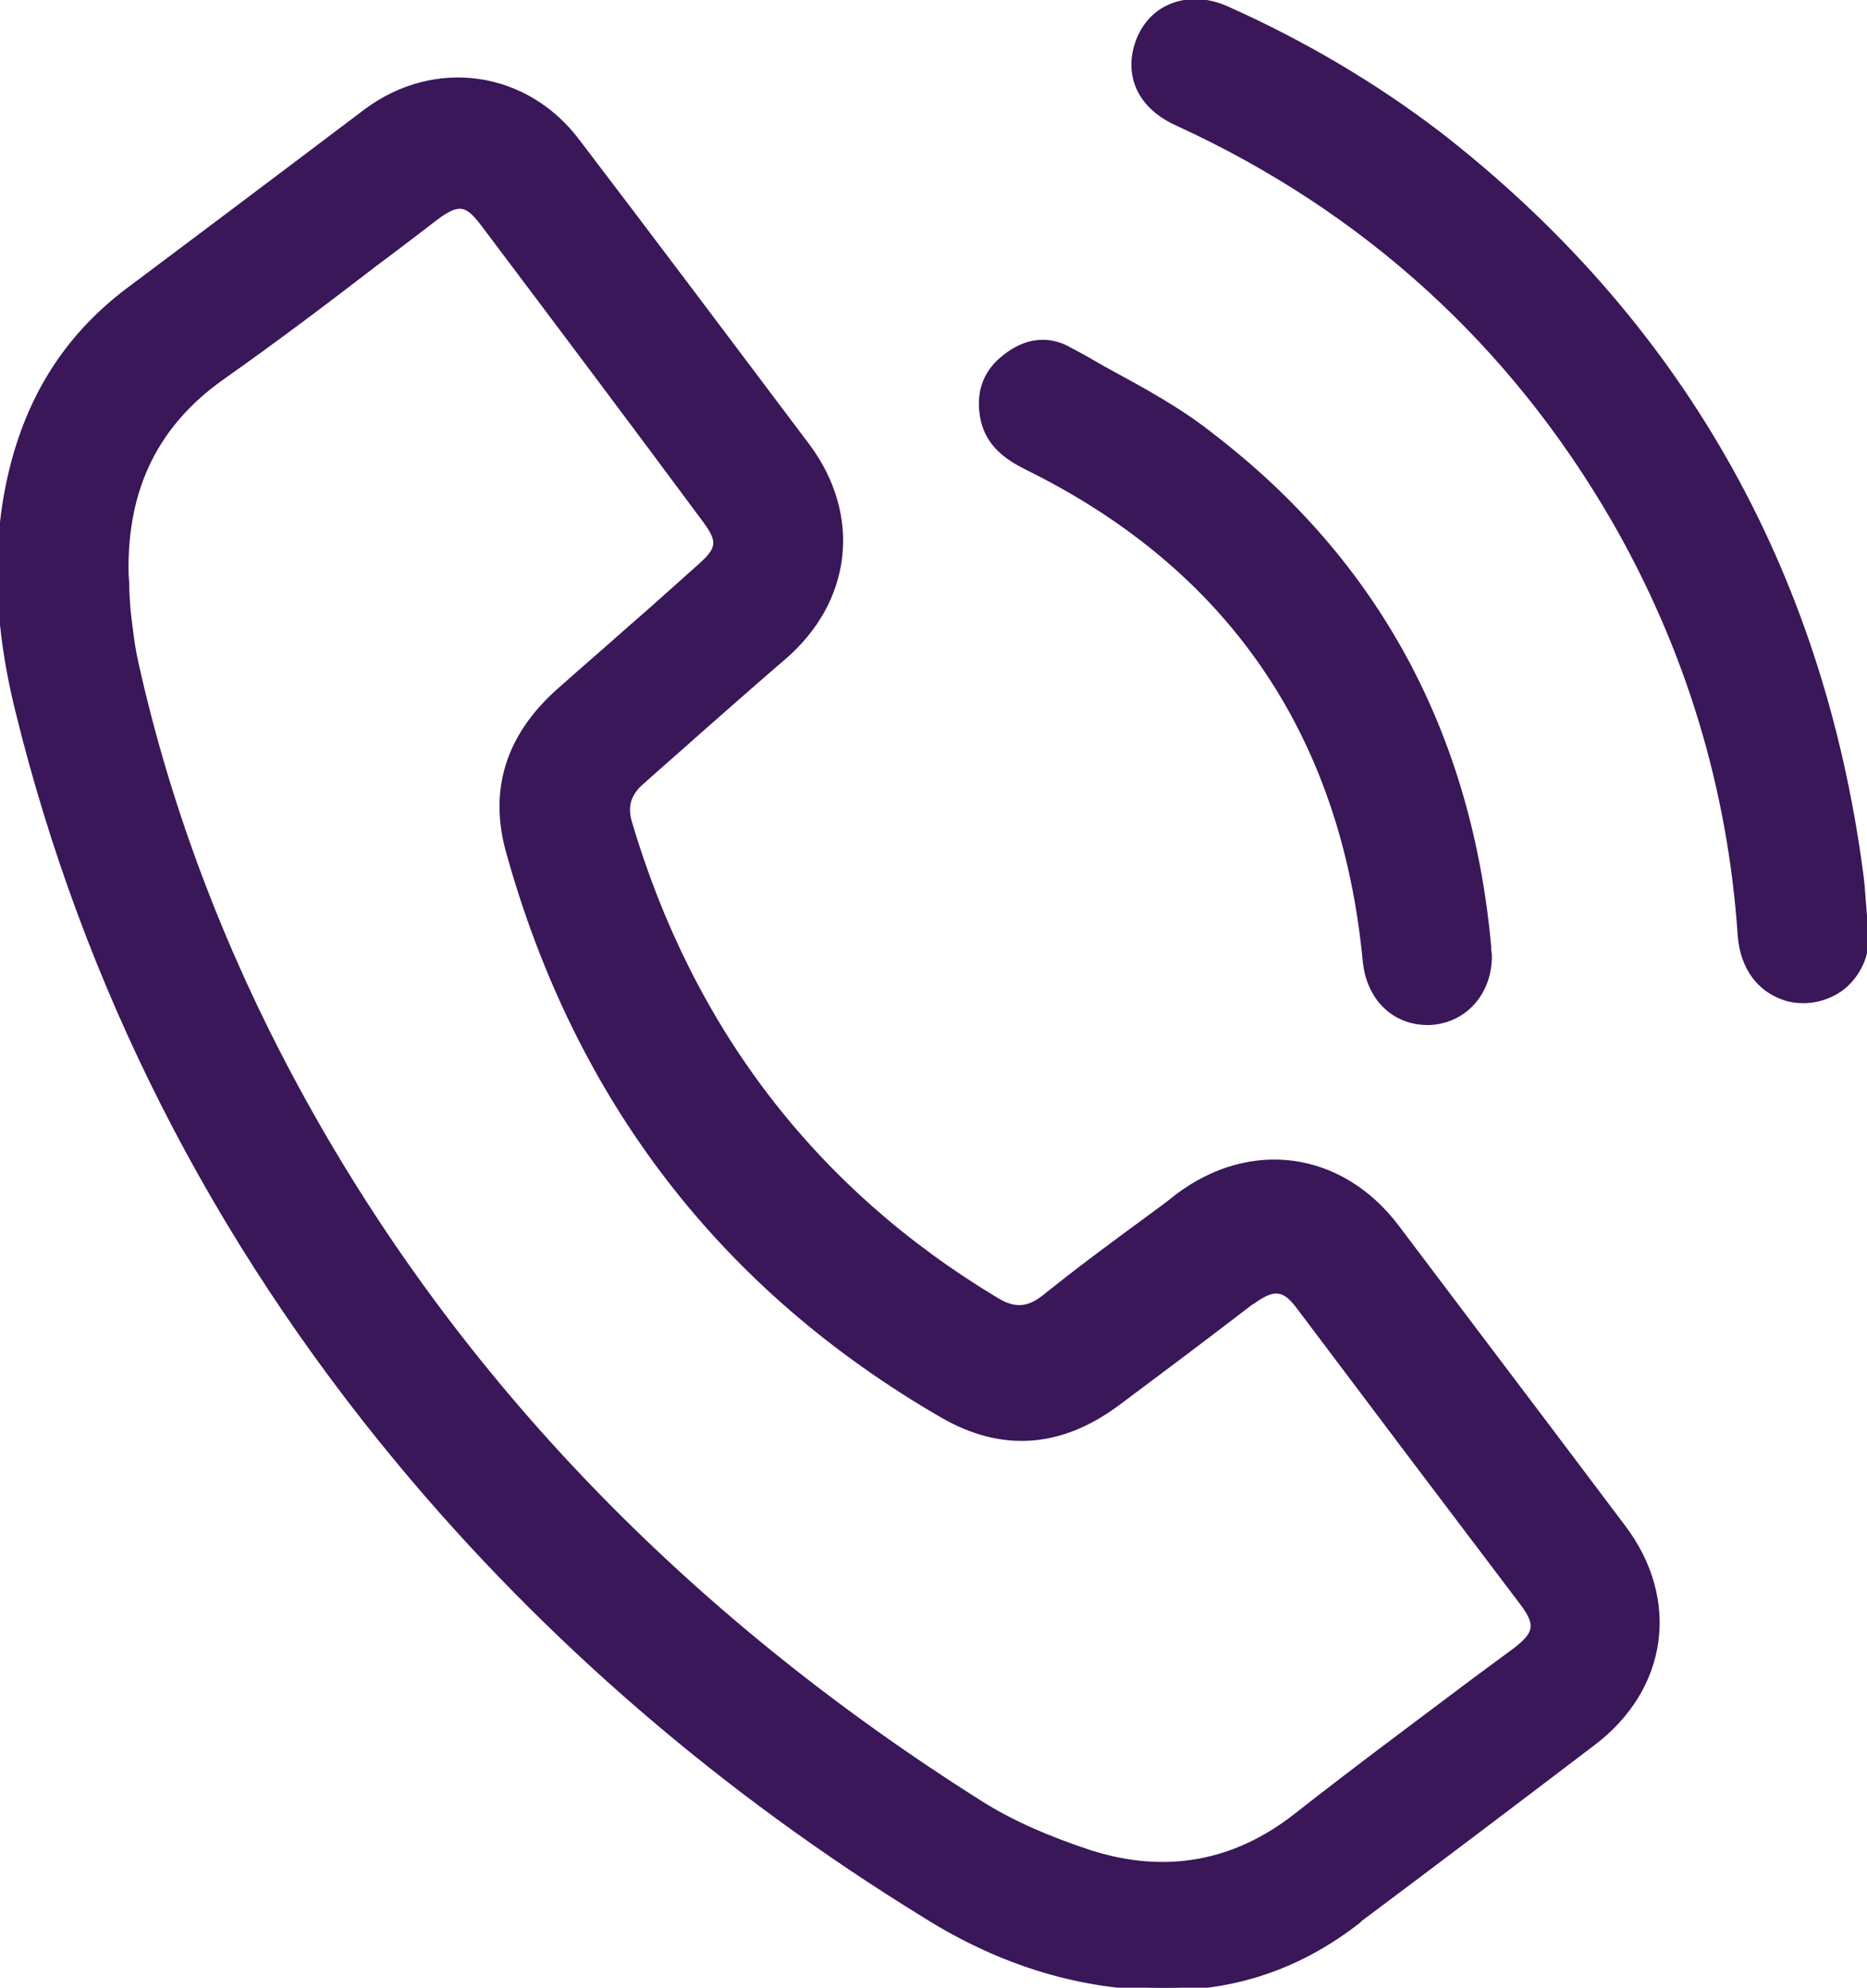 <?xml version="1.0" encoding="utf-8"?>
<!-- Generator: Adobe Illustrator 25.0.0, SVG Export Plug-In . SVG Version: 6.00 Build 0)  -->
<svg version="1.1" id="Capa_1" xmlns="http://www.w3.org/2000/svg" xmlns:xlink="http://www.w3.org/1999/xlink" x="0px" y="0px"
	 viewBox="0 0 281.7 299.8" style="enable-background:new 0 0 281.7 299.8;" xml:space="preserve">
<style type="text/css">
	.st0{fill:#391758;}
</style>
<g>
	<g>
		<path class="st0" d="M175.3,299.8c-12.9-0.1-24.8-4.1-35.6-10.8c-30.1-18.5-56.8-41.2-79.4-68.4C32.5,187.2,13,149.4,2.7,107.1
			c-3.1-12.6-4-25.3-0.4-38.1c2.9-10.3,8.5-18.7,17.1-25.2c12-9,23.9-18.1,35.9-27c10.4-7.8,24.2-5.8,32,4.6
			c11.6,15.2,23.1,30.5,34.6,45.8c7.9,10.6,6.4,23.4-3.6,32c-7.2,6.2-14.3,12.6-21.4,18.8c-1.9,1.7-2.5,3.5-1.8,5.9
			c9.2,31.3,27.5,55.4,55.5,72.2c2.6,1.6,4.7,1.5,7.1-0.4c6.6-5.2,13.4-10.2,20.2-15.3c11.1-8.3,24.6-6.4,33,4.6
			c11.4,15.1,22.9,30.2,34.2,45.3c8.2,10.9,6.3,24.4-4.5,32.6c-11.8,9-23.6,17.9-35.4,26.8C196.3,296.5,186.4,299.9,175.3,299.8z
			 M19,86.3c0.1,1.9,0.1,3.8,0.3,5.7c0.3,2.7,0.6,5.4,1.2,8c5.2,23.2,13.8,45.2,25.3,66.1c24.6,44.4,59.5,78.9,102.1,105.8
			c5.1,3.2,10.9,5.6,16.6,7.4c11.1,3.5,21.5,1.8,30.9-5.6c10.9-8.5,22-16.7,33.1-25c3.3-2.5,3.5-3.9,1.1-7.1
			c-11.2-14.8-22.4-29.7-33.6-44.5c-2.4-3.2-3.9-3.3-7.2-0.9c-6.7,5.1-13.4,10.2-20.2,15.2c-8.4,6.3-17.4,7.1-26.5,1.9
			C108.7,194,87,165.6,76.7,128.4c-2.7-9.6,0.1-17.7,7.5-24.3c7.1-6.3,14.3-12.6,21.4-18.9c3-2.6,3.1-3.8,0.7-7
			C95.2,63.4,84.1,48.6,72.9,33.8c-2.5-3.3-3.9-3.5-7.3-0.9c-10.6,8-21,16.2-31.9,23.9C23.3,64.1,18.8,73.9,19,86.3z"/>
		<path class="st0" d="M175.8,300.2c-0.2,0-0.3,0-0.5,0l0,0c-12.3-0.1-24.3-3.7-35.8-10.9c-30.6-18.8-57.4-41.9-79.5-68.5
			c-28.1-33.8-47.5-72-57.7-113.6c-3.5-14.2-3.6-26.8-0.4-38.3c3-10.6,8.6-18.9,17.2-25.4c4.7-3.5,9.3-7,14-10.5
			c7.2-5.4,14.6-11,21.9-16.5c10.6-7.9,24.6-5.9,32.5,4.7c11.6,15.2,23.3,30.8,34.6,45.8c8,10.7,6.5,23.8-3.7,32.5
			c-4.3,3.7-8.5,7.4-12.7,11.1c-2.9,2.6-5.8,5.1-8.7,7.7c-1.8,1.6-2.3,3.3-1.7,5.5c9.2,31.2,27.8,55.5,55.3,72
			c2.5,1.5,4.4,1.4,6.7-0.4c5.1-4.1,10.5-8.1,15.7-11.9c1.5-1.1,3-2.2,4.5-3.4c11.2-8.4,25-6.5,33.5,4.7c3.8,5,7.6,10.1,11.4,15.1
			c7.5,9.9,15.2,20.1,22.8,30.2c8.4,11.1,6.5,24.7-4.6,33.1c-11.7,8.9-23.6,17.9-35.1,26.5l-0.3,0.3
			C196.5,296.8,186.8,300.2,175.8,300.2z M69.2,12.4c-4.7,0-9.4,1.5-13.6,4.7c-7.3,5.4-14.7,11-21.9,16.5c-4.7,3.5-9.3,7-14,10.5
			c-8.5,6.4-14,14.6-17,25C-0.5,80.5-0.4,92.9,3.1,107c10.1,41.5,29.5,79.6,57.5,113.3c22.1,26.5,48.7,49.5,79.3,68.3
			c11.3,7,23.3,10.7,35.4,10.7l0,0c0.2,0,0.3,0,0.5,0c10.8,0,20.4-3.3,29.2-10l0.3-0.3c11.5-8.7,23.4-17.6,35.1-26.5
			c10.7-8.1,12.5-21.3,4.4-32.1c-7.5-10.1-15.3-20.3-22.8-30.2c-3.8-5-7.6-10.1-11.4-15.1c-8.2-10.8-21.6-12.7-32.5-4.5
			c-1.5,1.1-3,2.2-4.5,3.4c-5.2,3.9-10.6,7.9-15.7,11.9c-2.5,2-4.8,2.1-7.5,0.4c-27.7-16.6-46.4-41-55.7-72.4
			c-0.7-2.5-0.1-4.4,1.9-6.3c2.9-2.5,5.8-5.1,8.7-7.7c4.1-3.7,8.4-7.5,12.7-11.1c9.8-8.5,11.3-21.1,3.5-31.5
			c-11.3-15-23-30.6-34.6-45.8C82.5,15.6,75.9,12.4,69.2,12.4z M175.3,281.4c-3.5,0-7.2-0.6-10.9-1.8c-6.5-2-12.1-4.5-16.7-7.4
			c-44.4-28.1-78.8-63.7-102.2-105.9c-11.8-21.4-20.3-43.6-25.3-66.2c-0.6-2.6-0.9-5.4-1.2-8c-0.1-1.3-0.2-2.6-0.2-3.8
			c0-0.6,0-1.3-0.1-1.9l0,0c-0.2-12.9,4.7-22.6,14.9-29.8c7.8-5.5,15.4-11.3,22.8-17c3-2.3,6-4.6,9.1-6.9c1.9-1.5,3.1-2,4.3-1.8
			c1.1,0.2,2.1,1,3.5,2.8C84.5,48.5,95.7,63.5,106.6,78c2.5,3.4,2.4,4.8-0.8,7.5c-3.5,3.1-7.1,6.3-10.6,9.4
			c-3.6,3.2-7.2,6.3-10.8,9.5c-7.5,6.7-10,14.7-7.4,23.9c10.3,37.1,32.2,65.6,65.2,84.7c8.9,5.1,17.7,4.4,26.1-1.9
			c6.7-5,13.5-10.1,20-15.1l0.2-0.1c3.5-2.6,5.2-2.3,7.7,1c5.6,7.4,11.2,14.8,16.8,22.3c5.6,7.4,11.2,14.8,16.8,22.2
			c2.5,3.4,2.3,5-1.2,7.6l-6.1,4.5c-8.9,6.6-18.1,13.5-27,20.5C189.3,278.9,182.5,281.4,175.3,281.4z M19.4,86.3
			c0,0.6,0.1,1.3,0.1,1.9c0,1.2,0.1,2.5,0.2,3.8c0.3,2.6,0.6,5.4,1.2,8c5,22.5,13.5,44.7,25.3,66c23.3,42.1,57.6,77.7,102,105.7
			c4.6,2.9,10.1,5.3,16.5,7.4c11.1,3.5,21.4,1.7,30.6-5.5c8.9-7,18.1-13.8,27-20.5l6.1-4.5c3.1-2.4,3.3-3.5,1-6.6
			c-5.6-7.4-11.2-14.8-16.8-22.2c-5.6-7.4-11.2-14.9-16.8-22.3c-2.2-3-3.5-3.1-6.7-0.8l-0.2,0.1c-6.5,5-13.3,10.1-20,15.1
			c-8.7,6.5-17.7,7.2-26.9,1.9c-33.2-19.2-55.2-47.8-65.6-85.1c-2.7-9.5-0.1-17.8,7.6-24.7c3.6-3.2,7.2-6.3,10.8-9.5
			c3.6-3.1,7.1-6.3,10.6-9.4c2.8-2.5,2.9-3.4,0.6-6.5C95.1,63.9,83.9,49,72.6,34c-1.3-1.7-2.1-2.4-3-2.5c-0.9-0.1-2,0.4-3.7,1.7
			c-3,2.3-6,4.6-9.1,6.9c-7.4,5.7-15.1,11.5-22.9,17C23.9,64.1,19.2,73.7,19.4,86.3z"/>
	</g>
	<g>
		<path class="st0" d="M281.6,139.7c1,8.2-6.5,12.6-12.2,10.8c-4-1.3-6.4-4.6-6.8-9.4c-1.5-22.4-7.8-43.3-19-62.8
			C228,51.4,206,31.5,177.8,18.5c-4.9-2.2-7.2-5.9-6.6-10.2c1-6.7,7.4-10.1,13.8-7.2c11.4,5.1,22.2,11.4,32.1,19
			c36.5,28.4,57.6,65.6,63.7,111.4C281.1,134.2,281.3,137,281.6,139.7z"/>
		<path class="st0" d="M272.1,151.3c-0.9,0-1.9-0.1-2.8-0.4c-4.1-1.3-6.7-4.8-7.1-9.7c-1.5-22.3-7.9-43.3-19-62.6
			c-15.4-26.6-37.5-46.7-65.6-59.6c-5-2.2-7.4-6.1-6.8-10.6c0.5-3.3,2.3-6,4.9-7.4c2.8-1.5,6.2-1.5,9.4-0.1
			c11.7,5.2,22.5,11.6,32.2,19c36.3,28.2,57.7,65.8,63.8,111.6c0.2,1.4,0.3,2.7,0.4,4.1c0.1,1.4,0.2,2.7,0.4,4.1
			c0.5,3.7-0.8,7-3.4,9.3C276.7,150.5,274.4,151.3,272.1,151.3z M180.4,0.4c-1.5,0-3,0.4-4.2,1.1c-2.5,1.4-4.1,3.8-4.6,6.9
			c-0.6,4.2,1.7,7.7,6.4,9.8c28.3,13,50.5,33.2,66,60c11.1,19.4,17.6,40.6,19,63c0.4,4.7,2.7,7.8,6.5,9.1c2.8,0.9,6.1,0.2,8.5-1.8
			c2.5-2.1,3.6-5.1,3.2-8.6l0,0c-0.1-1.4-0.3-2.7-0.4-4.1c-0.1-1.4-0.2-2.7-0.4-4.1c-6.1-45.7-27.5-83.1-63.6-111.1
			c-9.6-7.4-20.4-13.7-32-19C183.4,0.8,181.8,0.4,180.4,0.4z"/>
	</g>
	<g>
		<path class="st0" d="M224.9,144c0.1,5.6-3.6,9.9-8.9,10.2c-5.4,0.3-9.5-3.6-10-9.4c-3.3-34.2-20.2-59.1-51.1-74.3
			c-3.1-1.6-5.7-3.5-6.5-7c-0.8-3.7,0.1-7,3.1-9.4c3.1-2.5,6.6-3.2,10.1-1.2c7.3,4.1,15,7.8,21.6,13c25.1,19.4,38.7,45.3,41.6,76.9
			C224.8,143.1,224.9,143.6,224.9,144z"/>
		<path class="st0" d="M215.4,154.6c-5.3,0-9.3-3.9-9.8-9.8c-3.3-34.1-20.4-59-50.9-74c-3-1.5-5.8-3.5-6.7-7.3
			c-0.9-4,0.2-7.4,3.2-9.8c3.4-2.8,7.1-3.2,10.5-1.2c1.7,0.9,3.3,1.8,5,2.8c5.7,3.1,11.5,6.2,16.6,10.3
			c24.8,19.1,38.8,45.1,41.7,77.2c0,0.2,0,0.3,0,0.5c0,0.2,0.1,0.5,0.1,0.7c0.1,5.8-3.8,10.3-9.3,10.6
			C215.8,154.6,215.6,154.6,215.4,154.6z M157.5,52.1c-1.9,0-3.9,0.8-5.7,2.3c-2.7,2.2-3.8,5.3-3,9c0.8,3.5,3.5,5.3,6.3,6.7
			c30.7,15.1,48,40.2,51.3,74.6c0.5,5.6,4.4,9.3,9.6,9.1c5-0.3,8.6-4.4,8.5-9.8v0c0-0.2,0-0.4-0.1-0.6c0-0.2,0-0.4,0-0.6
			c-2.9-31.8-16.9-57.6-41.5-76.6c-5.1-4-10.9-7.2-16.5-10.2c-1.7-0.9-3.4-1.8-5-2.8C160.1,52.5,158.8,52.1,157.5,52.1z"/>
	</g>
</g>
</svg>
